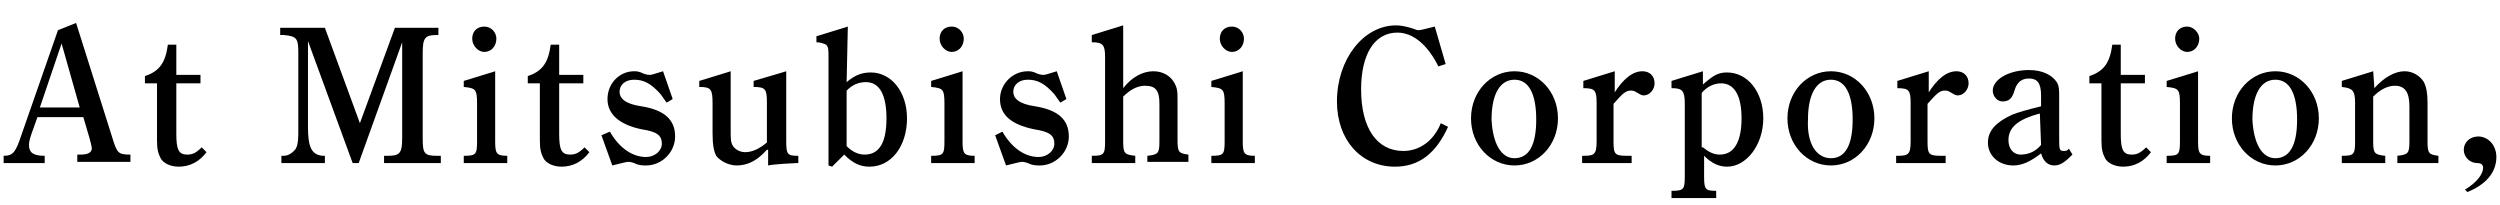<?xml version="1.0" encoding="utf-8"?>
<!-- Generator: Adobe Illustrator 24.0.1, SVG Export Plug-In . SVG Version: 6.00 Build 0)  -->
<svg version="1.1"
	 id="svg3" xmlns:cc="http://creativecommons.org/ns#" xmlns:dc="http://purl.org/dc/elements/1.1/" xmlns:inkscape="http://www.inkscape.org/namespaces/inkscape" xmlns:rdf="http://www.w3.org/1999/02/22-rdf-syntax-ns#" xmlns:sodipodi="http://sodipodi.sourceforge.net/DTD/sodipodi-0.dtd" xmlns:svg="http://www.w3.org/2000/svg"
	 xmlns="http://www.w3.org/2000/svg" xmlns:xlink="http://www.w3.org/1999/xlink" x="0px" y="0px" width="207px" height="17px"
	 viewBox="0 0 207 17" style="enable-background:new 0 0 207 17;" xml:space="preserve">
<sodipodi:namedview  bordercolor="#666666" borderopacity="1" fit-margin-bottom="0" fit-margin-left="0" fit-margin-right="0" fit-margin-top="0" gridtolerance="10" guidetolerance="10" id="namedview5" inkscape:current-layer="svg3" inkscape:cx="70.321813" inkscape:cy="-46.710372" inkscape:pageopacity="0" inkscape:pageshadow="2" inkscape:window-height="1057" inkscape:window-maximized="1" inkscape:window-width="1920" inkscape:window-x="-8" inkscape:window-y="-8" inkscape:zoom="1.6410684" objecttolerance="10" pagecolor="#ffffff" showgrid="false">
	</sodipodi:namedview>
<g>
	<path d="M6.3,1.9l3,9.5c0.4,1.3,0.5,1.4,1.5,1.4v0.6H6.4v-0.6h0.3c0.6,0,0.9-0.2,0.9-0.5c0-0.2-0.1-0.5-0.2-0.9L6.9,9.7H3.1
		l-0.5,1.4c-0.1,0.3-0.2,0.6-0.2,0.9c0,0.6,0.3,0.9,1.3,0.9v0.6H0.3v-0.6c0.8,0,1-0.3,1.5-1.8l3-8.6L6.3,1.9z M6.6,8.9L5.1,3.6
		L3.3,8.9H6.6z"/>
	<path d="M14.6,11.1c0,1.3,0.2,1.7,0.9,1.7c0.4,0,0.7-0.1,1.2-0.6l0.4,0.4c-0.6,0.8-1.4,1.2-2.3,1.2c-0.7,0-1.3-0.3-1.5-0.7
		S13,12.4,13,11.6V6.9h-1V6.3c1.2-0.4,1.7-1.1,1.9-2.6h0.7v2.5h2v0.7h-2C14.6,6.9,14.6,11.1,14.6,11.1z"/>
	<path d="M36.5,2.9h-0.3c-1,0-1.2,0.2-1.2,1.5v7c0,1.3,0.1,1.5,1.2,1.5h0.3v0.6h-4.7v-0.6h0.3c1,0,1.2-0.2,1.2-1.5V3.5l-3.6,10h-0.5
		L25.5,3.4v7.1c0,1.7,0.3,2.3,1.2,2.4h0.2v0.6h-3.6v-0.6h0.2c0.4,0,0.8-0.3,1-0.6c0.2-0.4,0.2-0.9,0.2-1.5V4.4
		c0-1.2-0.1-1.4-1.2-1.5h-0.3V2.3h3.7l2.9,7.9l2.9-7.9h3.6v0.6H36.5z"/>
	<path d="M41,11.7c0,1,0.1,1.2,1,1.2v0.6h-3.6v-0.6c1,0,1.1-0.1,1.1-1.2V8.6c0-1.2-0.1-1.3-1.1-1.4V6.7L41,5.9V11.7z M41.1,3.2
		c0,0.6-0.4,1.1-1,1.1c-0.5,0-1-0.5-1-1.1s0.4-1,1-1C40.7,2.2,41.1,2.7,41.1,3.2z"/>
	<path d="M46.3,11.1c0,1.3,0.2,1.7,0.9,1.7c0.4,0,0.7-0.1,1.2-0.6l0.4,0.4c-0.6,0.8-1.4,1.2-2.3,1.2c-0.7,0-1.3-0.3-1.5-0.7
		s-0.3-0.7-0.3-1.5V6.9h-1V6.3c1.2-0.4,1.7-1.1,1.9-2.6h0.7v2.5h2v0.7h-2V11.1z"/>
	<path d="M50.5,10.9c0.8,1.4,1.9,2.1,3,2.1c0.7,0,1.3-0.5,1.3-1.1c0-0.7-0.4-1-1.7-1.2c-1.9-0.4-2.8-1.3-2.8-2.5
		c0-1.3,1-2.3,2.2-2.3c0.2,0,0.4,0,0.8,0.2c0.3,0.1,0.4,0.1,0.5,0.1c0.2,0,0.4-0.1,1.1-0.3l0.8,2.3l-0.5,0.3
		c-0.2-0.3-0.3-0.4-0.5-0.7c-0.8-0.9-1.4-1.2-2.2-1.2c-0.7,0-1.2,0.4-1.2,1c0,0.5,0.4,1,1.8,1.2c1.9,0.3,2.8,1.1,2.8,2.5
		c0,1.3-1.1,2.4-2.4,2.4c-0.3,0-0.6,0-1-0.2c-0.3-0.1-0.4-0.1-0.5-0.1s-0.5,0.1-1.3,0.3l-0.9-2.5L50.5,10.9z"/>
	<path d="M63.5,12.4c-0.8,0.9-1.6,1.3-2.5,1.3c-0.7,0-1.4-0.4-1.7-0.8C59.1,12.5,59,12,59,11V8.6c0-1.2-0.1-1.4-1.1-1.4V6.7l2.6-0.8
		v4.9c0,0.7,0,1,0.2,1.3s0.6,0.5,1,0.5c0.6,0,1.2-0.3,1.8-0.8V8.5c0-1.1-0.1-1.3-1.1-1.3V6.7l2.7-0.8v5.8c0,1.1,0.1,1.2,1,1.2v0.6
		H66c-0.2,0-2,0.1-2.4,0.2v-1.3H63.5z"/>
	<path d="M70.1,6.8c0.7-0.6,1.3-0.8,2-0.8c1.7,0,3,1.6,3,3.8c0,2.3-1.3,4-3.1,4c-0.8,0-1.4-0.3-2.1-1l-1,1l-0.3-0.1V4.8
		c0-0.7,0-0.9-0.2-1.1c-0.2-0.1-0.5-0.2-0.8-0.2V3l2.6-0.8L70.1,6.8L70.1,6.8z M70.1,12.1c0.5,0.5,1,0.7,1.5,0.7c1.2,0,1.8-1,1.8-3
		s-0.6-3-1.7-3c-0.6,0-1.1,0.2-1.6,0.7C70.1,7.5,70.1,12.1,70.1,12.1z"/>
	<path d="M79.7,11.7c0,1,0.1,1.2,1,1.2v0.6h-3.6v-0.6c1,0,1.1-0.1,1.1-1.2V8.6c0-1.2-0.1-1.3-1.1-1.4V6.7l2.6-0.8V11.7z M79.8,3.2
		c0,0.6-0.4,1.1-1,1.1c-0.5,0-1-0.5-1-1.1s0.4-1,1-1C79.4,2.2,79.8,2.7,79.8,3.2z"/>
	<path d="M83,10.9c0.8,1.4,1.9,2.1,3,2.1c0.7,0,1.3-0.5,1.3-1.1c0-0.7-0.4-1-1.7-1.2c-1.9-0.4-2.8-1.2-2.8-2.5c0-1.2,1-2.3,2.3-2.3
		c0.2,0,0.4,0,0.8,0.2c0.3,0.1,0.4,0.1,0.5,0.1c0.2,0,0.4-0.1,1.1-0.3l0.8,2.3l-0.5,0.3c-0.2-0.3-0.3-0.4-0.5-0.7
		c-0.8-0.9-1.4-1.2-2.2-1.2c-0.7,0-1.2,0.4-1.2,1c0,0.5,0.4,1,1.8,1.2c1.9,0.3,2.8,1.1,2.8,2.5c0,1.3-1.1,2.4-2.4,2.4
		c-0.3,0-0.6,0-1-0.2c-0.3-0.1-0.4-0.1-0.5-0.1s-0.5,0.1-1.3,0.3l-0.9-2.5L83,10.9z"/>
	<path d="M93,11.7c0,1,0.1,1.1,1,1.2v0.6h-3.6v-0.6c1,0,1.1-0.1,1.1-1.2v-7c0-1-0.2-1.2-1.1-1.2V2.9L93,2.1v5.2
		c0.7-0.9,1.6-1.4,2.5-1.4c0.8,0,1.4,0.4,1.7,0.9c0.3,0.5,0.3,0.8,0.3,1.6v3.2c0,1,0.1,1.1,0.9,1.2v0.6H95v-0.5c0.9-0.1,1-0.2,1-1.2
		V8.6c0-1.1-0.3-1.5-1.2-1.5c-0.6,0-1.2,0.3-1.8,0.9V11.7z"/>
	<path d="M102.9,11.7c0,1,0.1,1.2,1,1.2v0.6h-3.6v-0.6c1,0,1.1-0.1,1.1-1.2V8.6c0-1.2-0.1-1.3-1.1-1.4V6.7l2.6-0.8V11.7z M103,3.2
		c0,0.6-0.4,1.1-1,1.1c-0.5,0-1-0.5-1-1.1s0.4-1,1-1C102.6,2.2,103,2.7,103,3.2z"/>
	<path d="M119.9,10.5c-1,2.2-2.4,3.3-4.4,3.3c-2.8,0-4.8-2.2-4.8-5.4c0-3.5,2.2-6.3,4.9-6.3c0.4,0,0.9,0.1,1.5,0.3
		c0.2,0.1,0.3,0.1,0.4,0.1s0.5-0.1,1.3-0.3l0.9,3.1l-0.6,0.2c-0.9-1.8-2.1-2.8-3.4-2.8c-1.9,0-3,1.8-3,4.7c0,3.2,1.3,5.1,3.5,5.1
		c1.3,0,2.5-0.8,3.1-2.3L119.9,10.5z"/>
	<path d="M125.4,5.9c2,0,3.6,1.7,3.6,3.9s-1.6,3.9-3.6,3.9s-3.6-1.7-3.6-3.9S123.4,5.9,125.4,5.9z M125.4,13.1
		c1.2,0,1.8-1.1,1.8-3.2s-0.6-3.3-1.8-3.3c-1.2,0-1.9,1.2-1.9,3.3C123.6,11.9,124.3,13.1,125.4,13.1z"/>
	<path d="M133.6,7.8c0.8-1.3,1.6-1.9,2.4-1.9c0.6,0,1,0.4,1,1c0,0.5-0.4,1-0.9,1c-0.2,0-0.3-0.1-0.5-0.2c-0.3-0.2-0.4-0.2-0.6-0.2
		c-0.4,0-0.7,0.3-1.4,1.1v3.1c0,1.1,0.1,1.2,1.2,1.2h0.3v0.6H131v-0.6h0.1c0.9,0,1.1-0.1,1.1-1.2V8.6c0-1.1-0.1-1.3-1.1-1.3V6.7
		l2.6-0.8v1.9H133.6z"/>
	<path d="M141,7c0.9-0.8,1.3-1,2-1c1.7,0,3,1.6,3,3.8s-1.4,4-3,4c-0.7,0-1.3-0.3-1.9-0.9v1.7c0,1.1,0.1,1.2,1,1.2l0,0v0.6h-3.7v-0.6
		c1,0,1.1-0.1,1.1-1.2v-6c0-1.1-0.2-1.3-1.1-1.3V6.7l2.6-0.8V7L141,7z M141,12.2c0.5,0.4,0.9,0.6,1.4,0.6c1.2,0,1.8-1.1,1.8-3
		s-0.6-2.9-1.7-2.9c-0.6,0-1.2,0.3-1.6,0.8v4.5H141z"/>
	<path d="M151.6,5.9c2,0,3.6,1.7,3.6,3.9s-1.6,3.9-3.6,3.9S148,12,148,9.8S149.6,5.9,151.6,5.9z M151.6,13.1c1.2,0,1.8-1.1,1.8-3.2
		s-0.6-3.3-1.8-3.3c-1.2,0-1.9,1.2-1.9,3.3C149.6,11.9,150.4,13.1,151.6,13.1z"/>
	<path d="M159.6,7.8c0.8-1.3,1.6-1.9,2.4-1.9c0.6,0,1,0.4,1,1c0,0.5-0.4,1-0.9,1c-0.2,0-0.3-0.1-0.5-0.2c-0.3-0.2-0.4-0.2-0.6-0.2
		c-0.4,0-0.7,0.3-1.4,1.1v3.1c0,1.1,0.1,1.2,1.2,1.2h0.3v0.6H157v-0.6h0.1c0.9,0,1.1-0.1,1.1-1.2V8.6c0-1.1-0.1-1.3-1.1-1.3V6.7
		l2.6-0.8v1.9H159.6z"/>
	<path d="M171.6,12.8c-0.6,0.6-1,0.9-1.5,0.9s-0.9-0.3-1.1-1c-0.9,0.7-1.6,1-2.3,1c-1.2,0-2.1-0.8-2.1-1.9c0-1,0.7-1.7,2-2.3
		c0.5-0.2,1.2-0.4,2.4-0.7V7.9c0-1-0.3-1.4-1-1.4c-0.6,0-1,0.3-1.2,1c-0.2,0.7-0.5,0.9-1,0.9c-0.4,0-0.8-0.4-0.8-0.9
		c0-0.9,1.3-1.7,3-1.7c1.1,0,1.9,0.4,2.3,1c0.2,0.3,0.2,0.7,0.2,1.2v3.3c0,1.1,0,1.2,0.4,1.2c0.1,0,0.3,0,0.4-0.2L171.6,12.8z
		 M168.9,9.4c-1.9,0.5-2.6,1.2-2.6,2.2c0,0.7,0.4,1.2,1,1.2s1.2-0.2,1.7-0.8L168.9,9.4L168.9,9.4z"/>
	<path d="M175.6,11.1c0,1.3,0.2,1.7,0.9,1.7c0.4,0,0.7-0.1,1.2-0.6l0.4,0.4c-0.6,0.8-1.4,1.2-2.3,1.2c-0.7,0-1.3-0.3-1.5-0.7
		c-0.2-0.4-0.3-0.7-0.3-1.5V6.9h-1V6.3c1.2-0.4,1.7-1.1,1.9-2.6h0.7v2.5h2v0.7h-2L175.6,11.1L175.6,11.1z"/>
	<path d="M182,11.7c0,1,0.1,1.2,1,1.2v0.6h-3.6v-0.6c1,0,1.1-0.1,1.1-1.2V8.6c0-1.2-0.1-1.3-1.1-1.4V6.7l2.6-0.8V11.7z M182.1,3.2
		c0,0.6-0.4,1.1-1,1.1c-0.5,0-1-0.5-1-1.1s0.4-1,1-1C181.6,2.2,182.1,2.7,182.1,3.2z"/>
	<path d="M188.4,5.9c2,0,3.6,1.7,3.6,3.9s-1.6,3.9-3.6,3.9s-3.6-1.7-3.6-3.9S186.4,5.9,188.4,5.9z M188.4,13.1
		c1.2,0,1.8-1.1,1.8-3.2s-0.6-3.3-1.8-3.3c-1.2,0-1.9,1.2-1.9,3.3C186.6,11.9,187.3,13.1,188.4,13.1z"/>
	<path d="M196.6,7.3c0.8-0.9,1.7-1.4,2.5-1.4c0.7,0,1.3,0.4,1.6,0.9c0.2,0.4,0.3,0.9,0.3,1.7v3.2c0,1,0.1,1.1,0.9,1.2v0.6h-3.4v-0.6
		c0.9-0.1,1-0.2,1-1.2V8.8c0-1.2-0.4-1.7-1.2-1.7c-0.6,0-1.2,0.3-1.8,0.9v3.7c0,1,0.1,1.1,1,1.2v0.6h-3.6v-0.6c1,0,1.1-0.1,1.1-1.2
		V8.5c0-1-0.2-1.2-1.1-1.3V6.7l2.6-0.8L196.6,7.3L196.6,7.3z"/>
	<path d="M204.1,15.7c1-0.6,1.5-1.3,1.5-1.8c0-0.3-0.2-0.4-0.5-0.4c-0.6,0-1.1-0.5-1.1-1.1s0.5-1.1,1.2-1.1c0.8,0,1.5,0.7,1.5,1.7
		c0,1.3-0.9,2.3-2.4,2.9L204.1,15.7z"/>
</g>
</svg>
